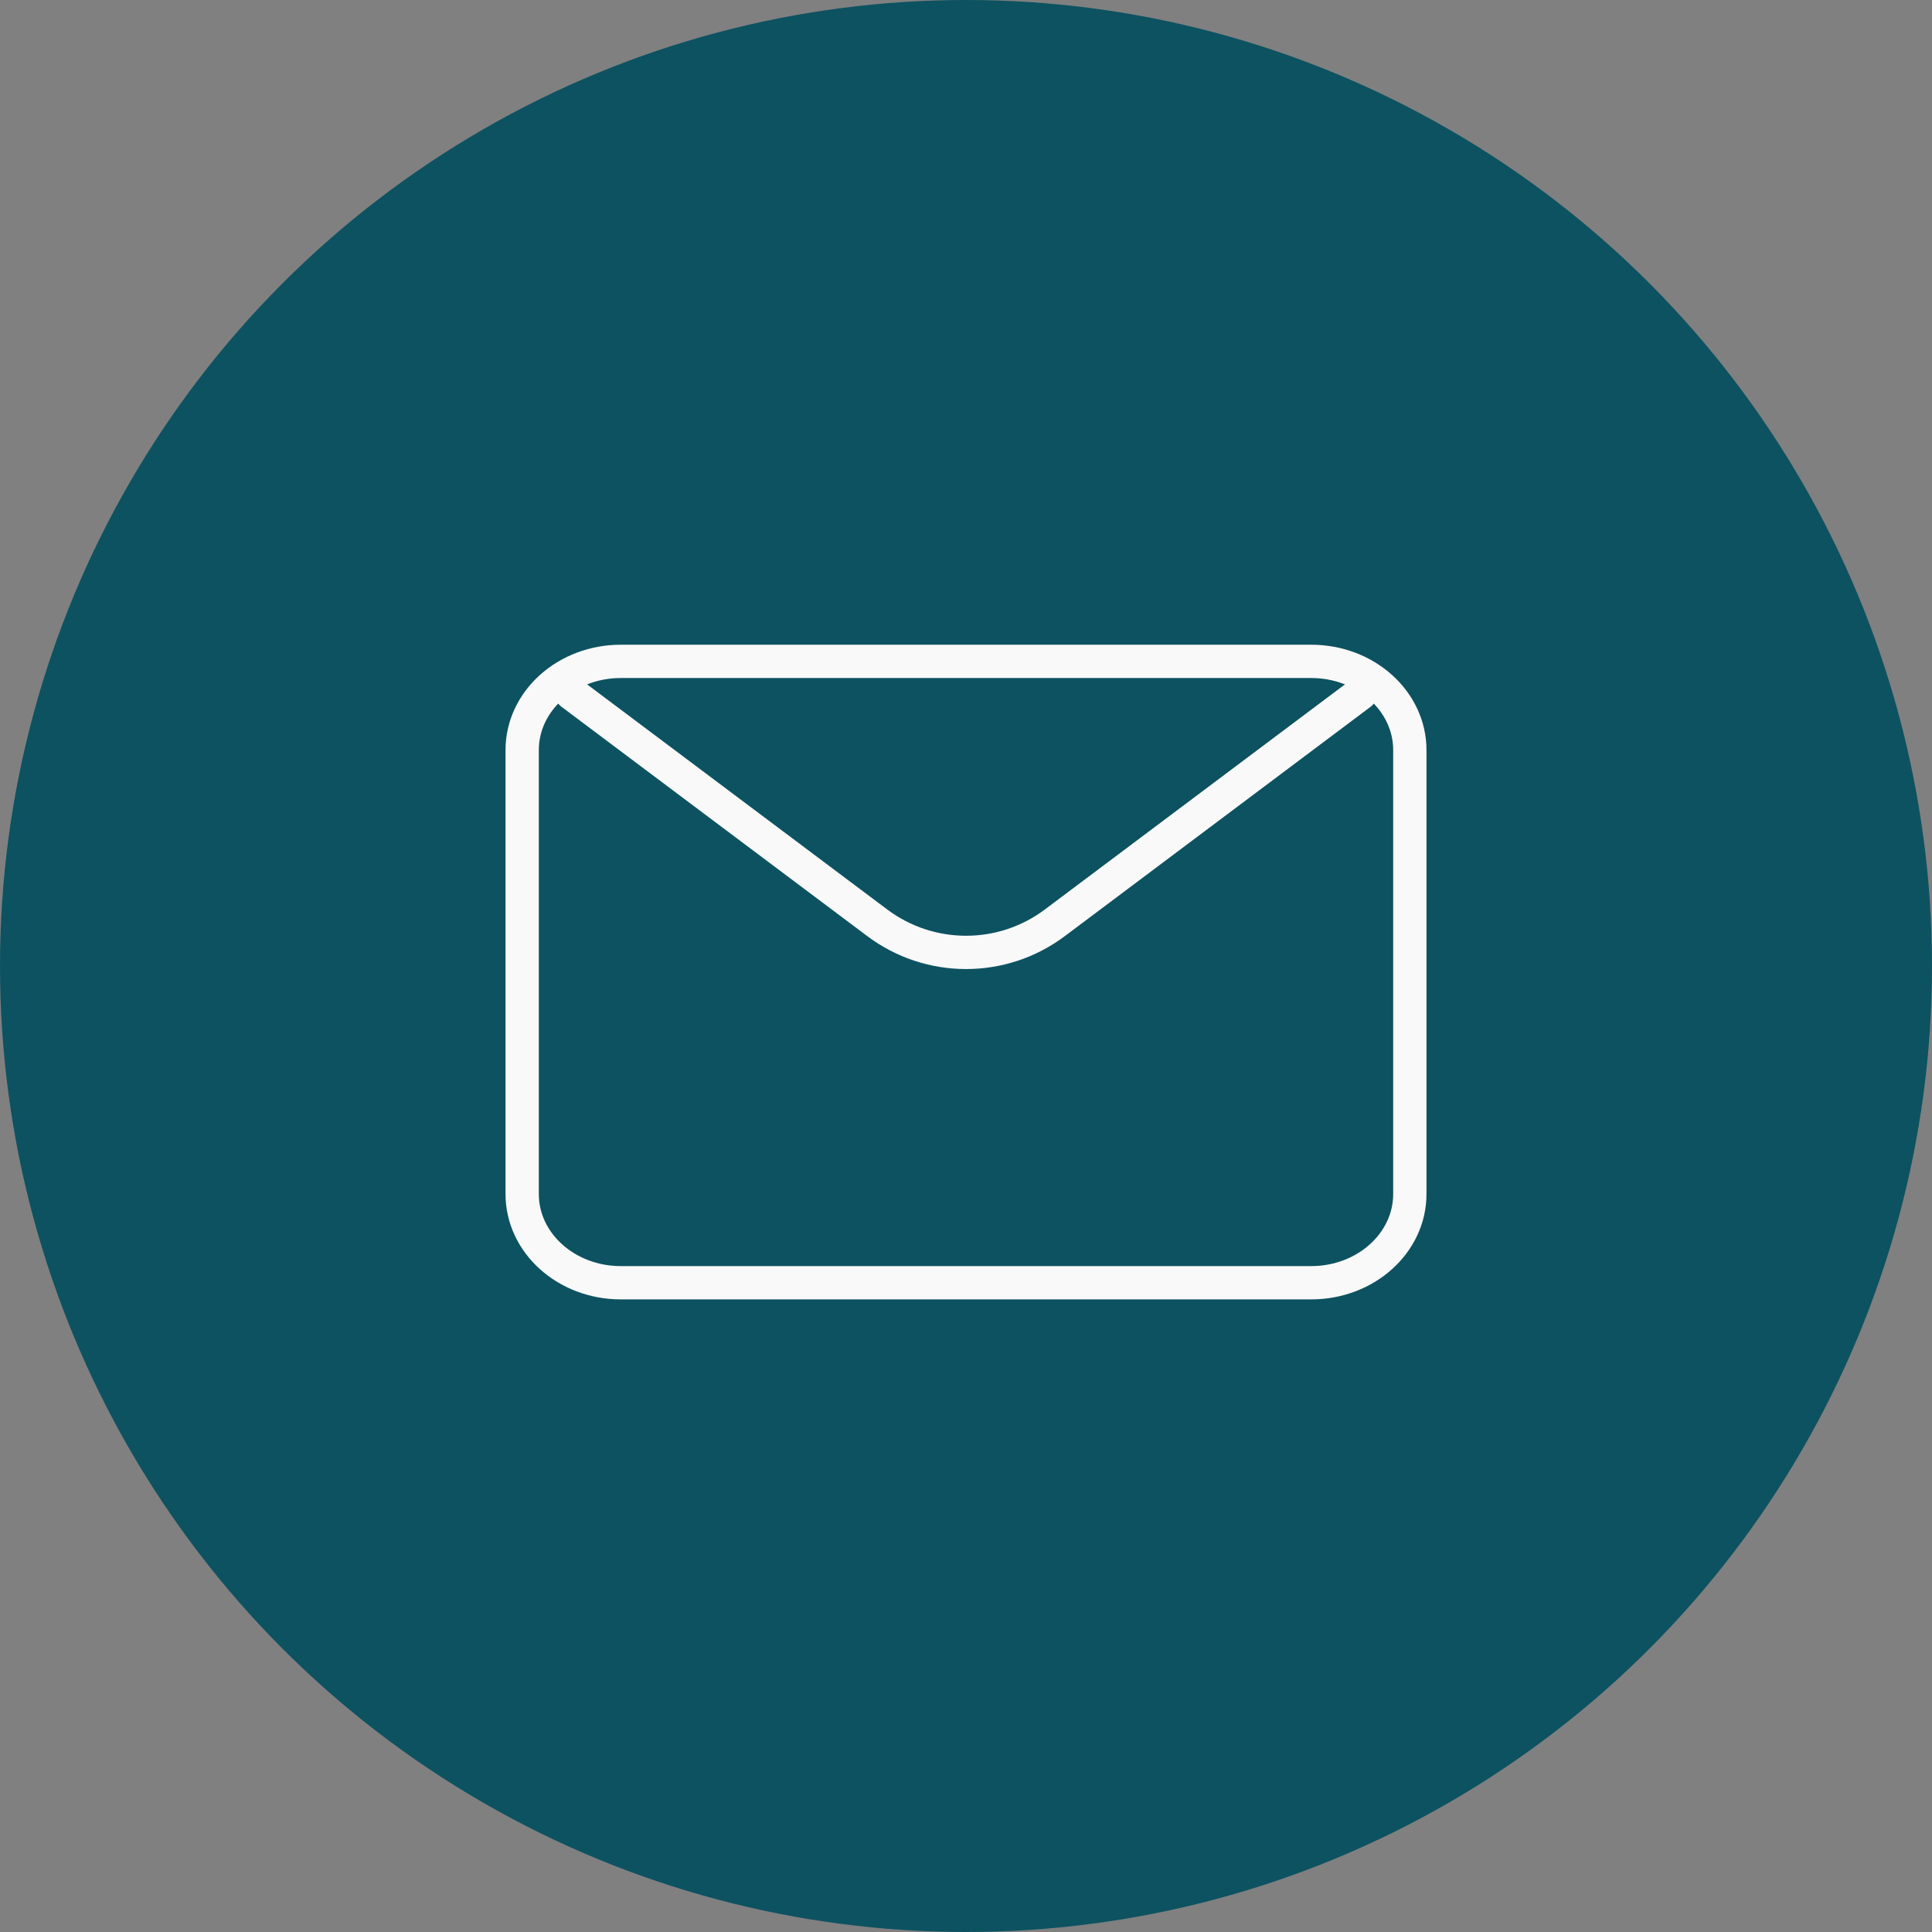 <?xml version="1.0" encoding="UTF-8"?> <svg xmlns="http://www.w3.org/2000/svg" width="74" height="74" viewBox="0 0 74 74" fill="none"><rect x="0" y="0" width="74" height="74" fill="#808080" stroke="none"/><circle cx="37" cy="37" r="37" fill="#0D5261"></circle><path d="M21.891 26.563L33.602 35.346C35.617 36.857 38.387 36.857 40.402 35.346L52.113 26.562" stroke="#F9F9F9" stroke-width="1.275" stroke-linecap="round" stroke-linejoin="round"></path><path d="M50.222 25.332H23.778C21.691 25.332 20 26.854 20 28.732V45.732C20 47.61 21.691 49.132 23.778 49.132H50.222C52.309 49.132 54 47.61 54 45.732V28.732C54 26.854 52.309 25.332 50.222 25.332Z" stroke="#F9F9F9" stroke-width="1.275" stroke-linecap="round"></path></svg> 